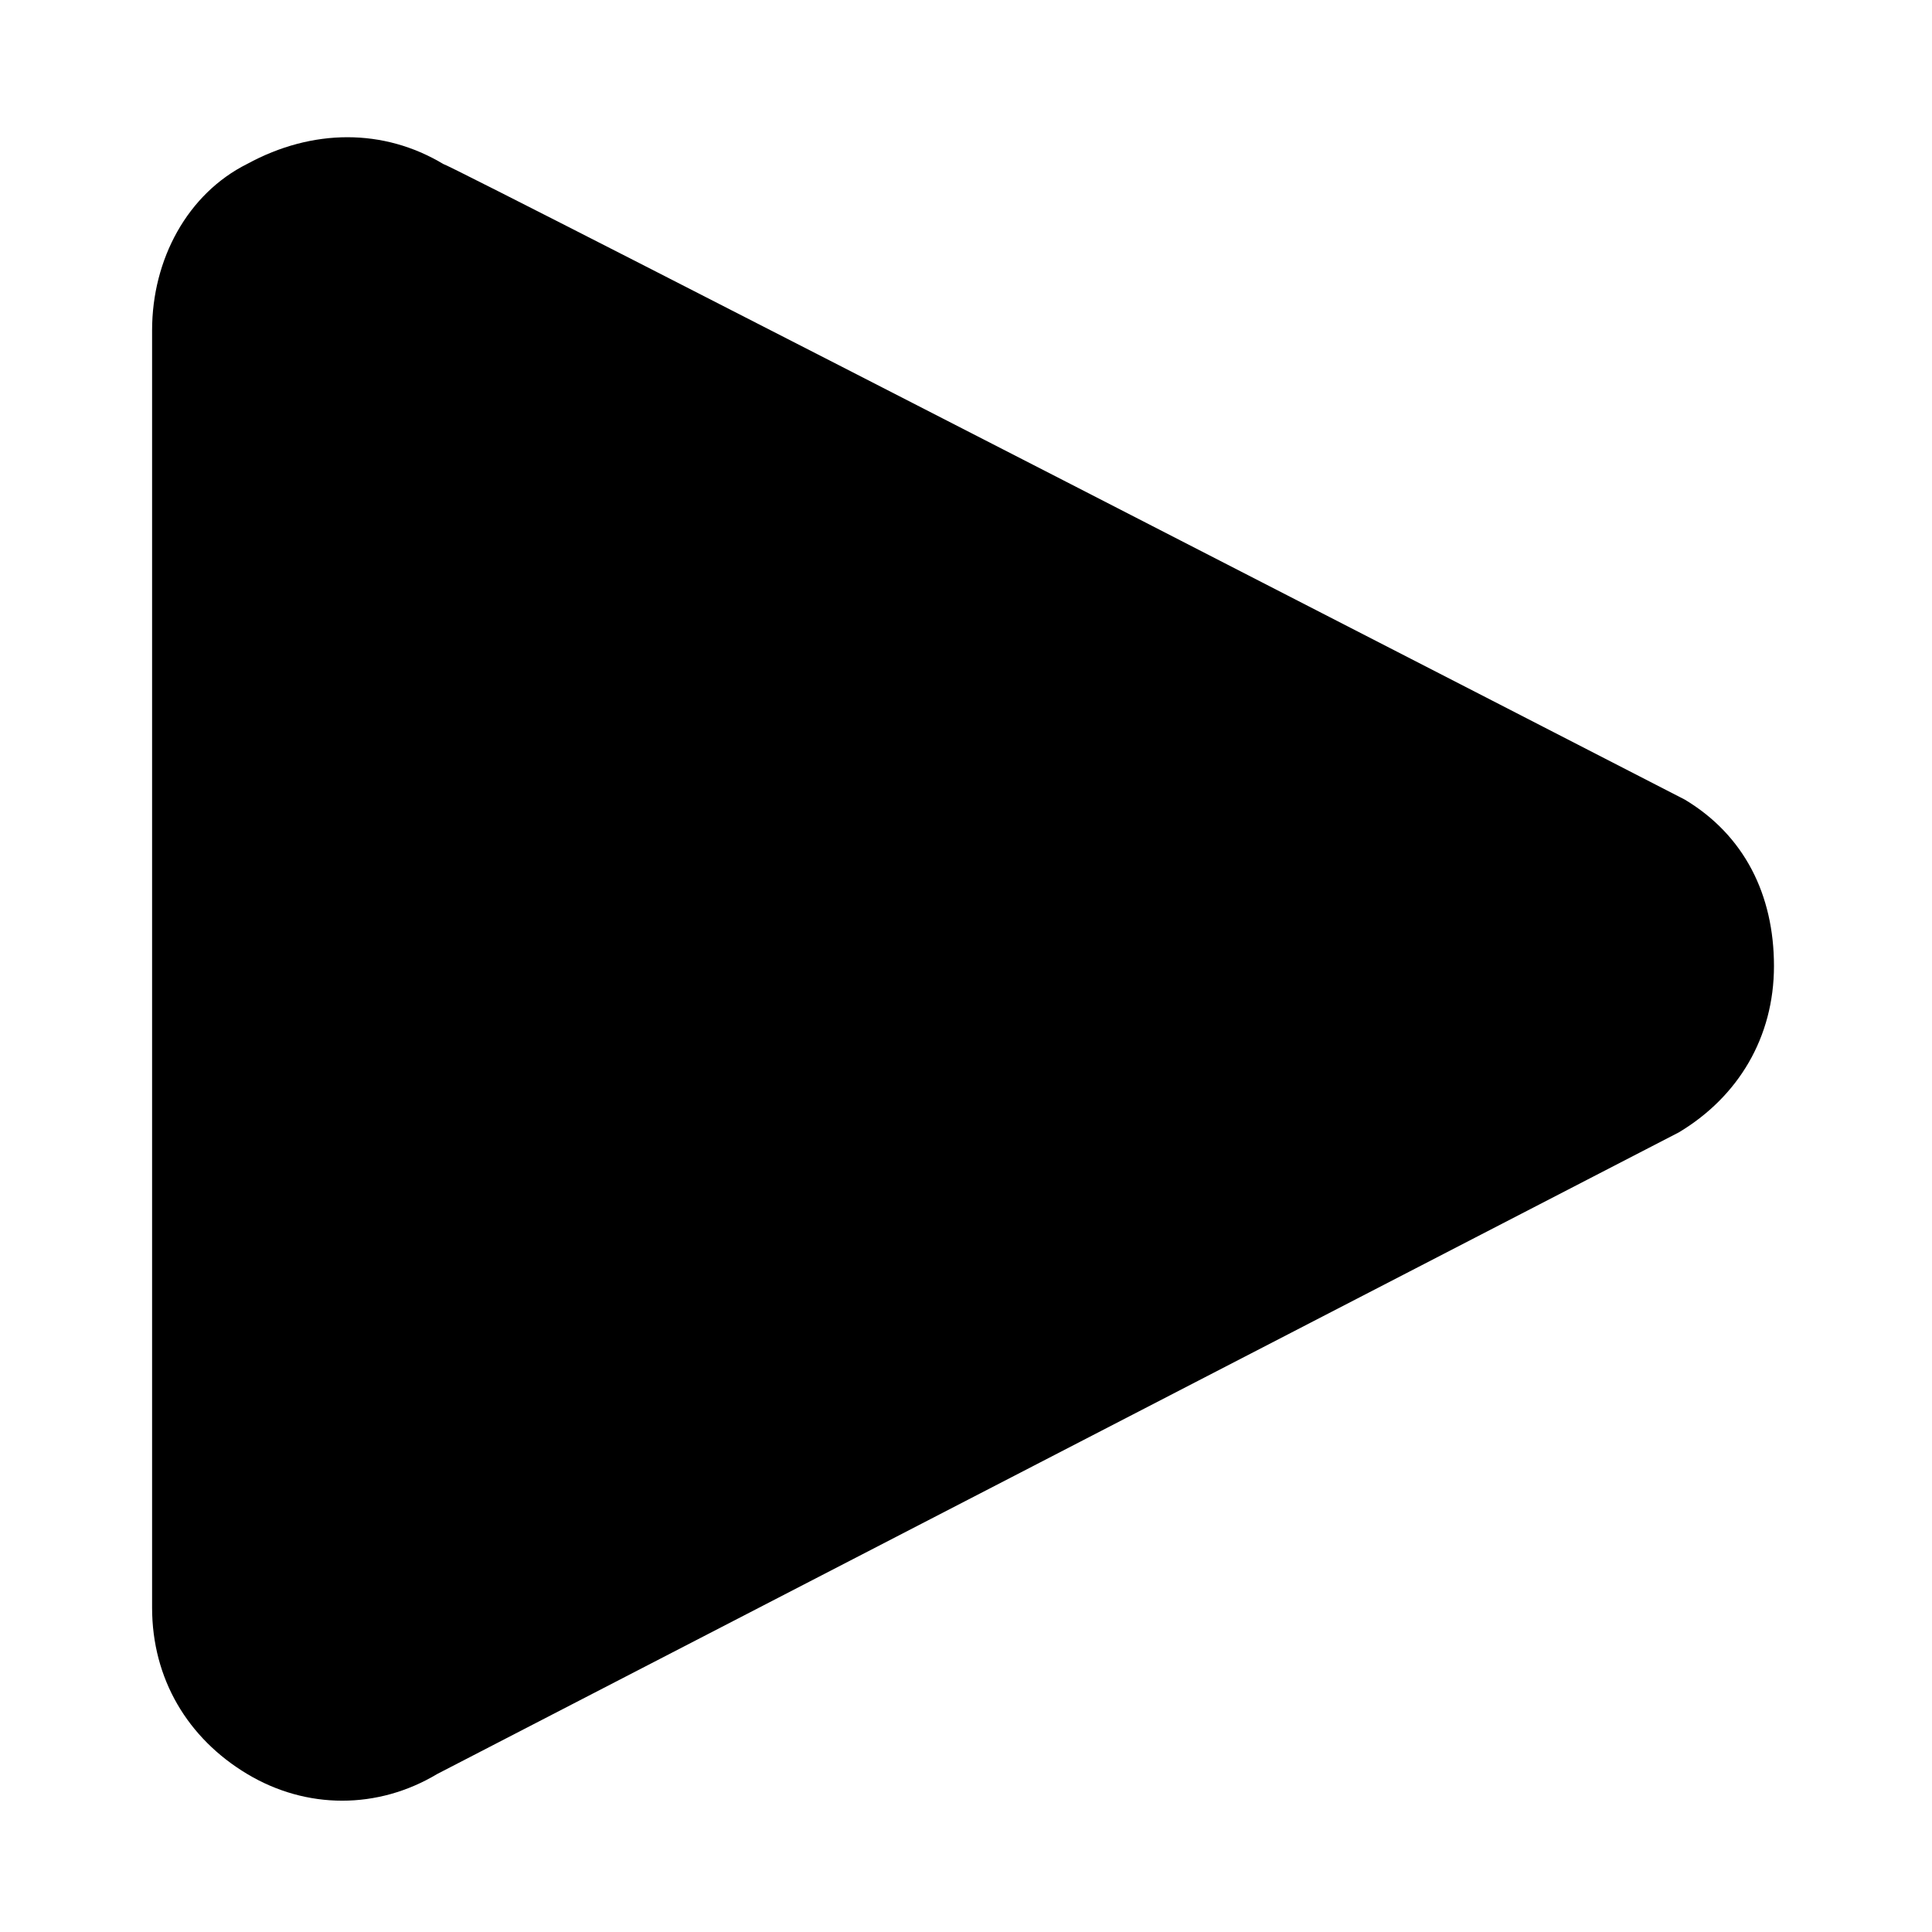 <?xml version="1.0" encoding="UTF-8"?>
<!-- Uploaded to: ICON Repo, www.svgrepo.com, Generator: ICON Repo Mixer Tools -->
<svg fill="#000000" width="800px" height="800px" version="1.1" viewBox="144 144 512 512" xmlns="http://www.w3.org/2000/svg">
 <path d="m590.5 355.91s-327.48-168.46-329.05-168.46c-15.742-9.445-34.637-9.445-51.957 0-15.742 7.871-25.188 25.191-25.188 44.086v338.5c0 18.895 9.445 34.637 25.191 44.082 15.742 9.445 34.637 9.445 50.383 0l329.05-170.04c15.742-9.445 25.191-25.191 25.191-44.082-0.004-18.895-7.875-34.637-23.621-44.086z"/>
</svg>